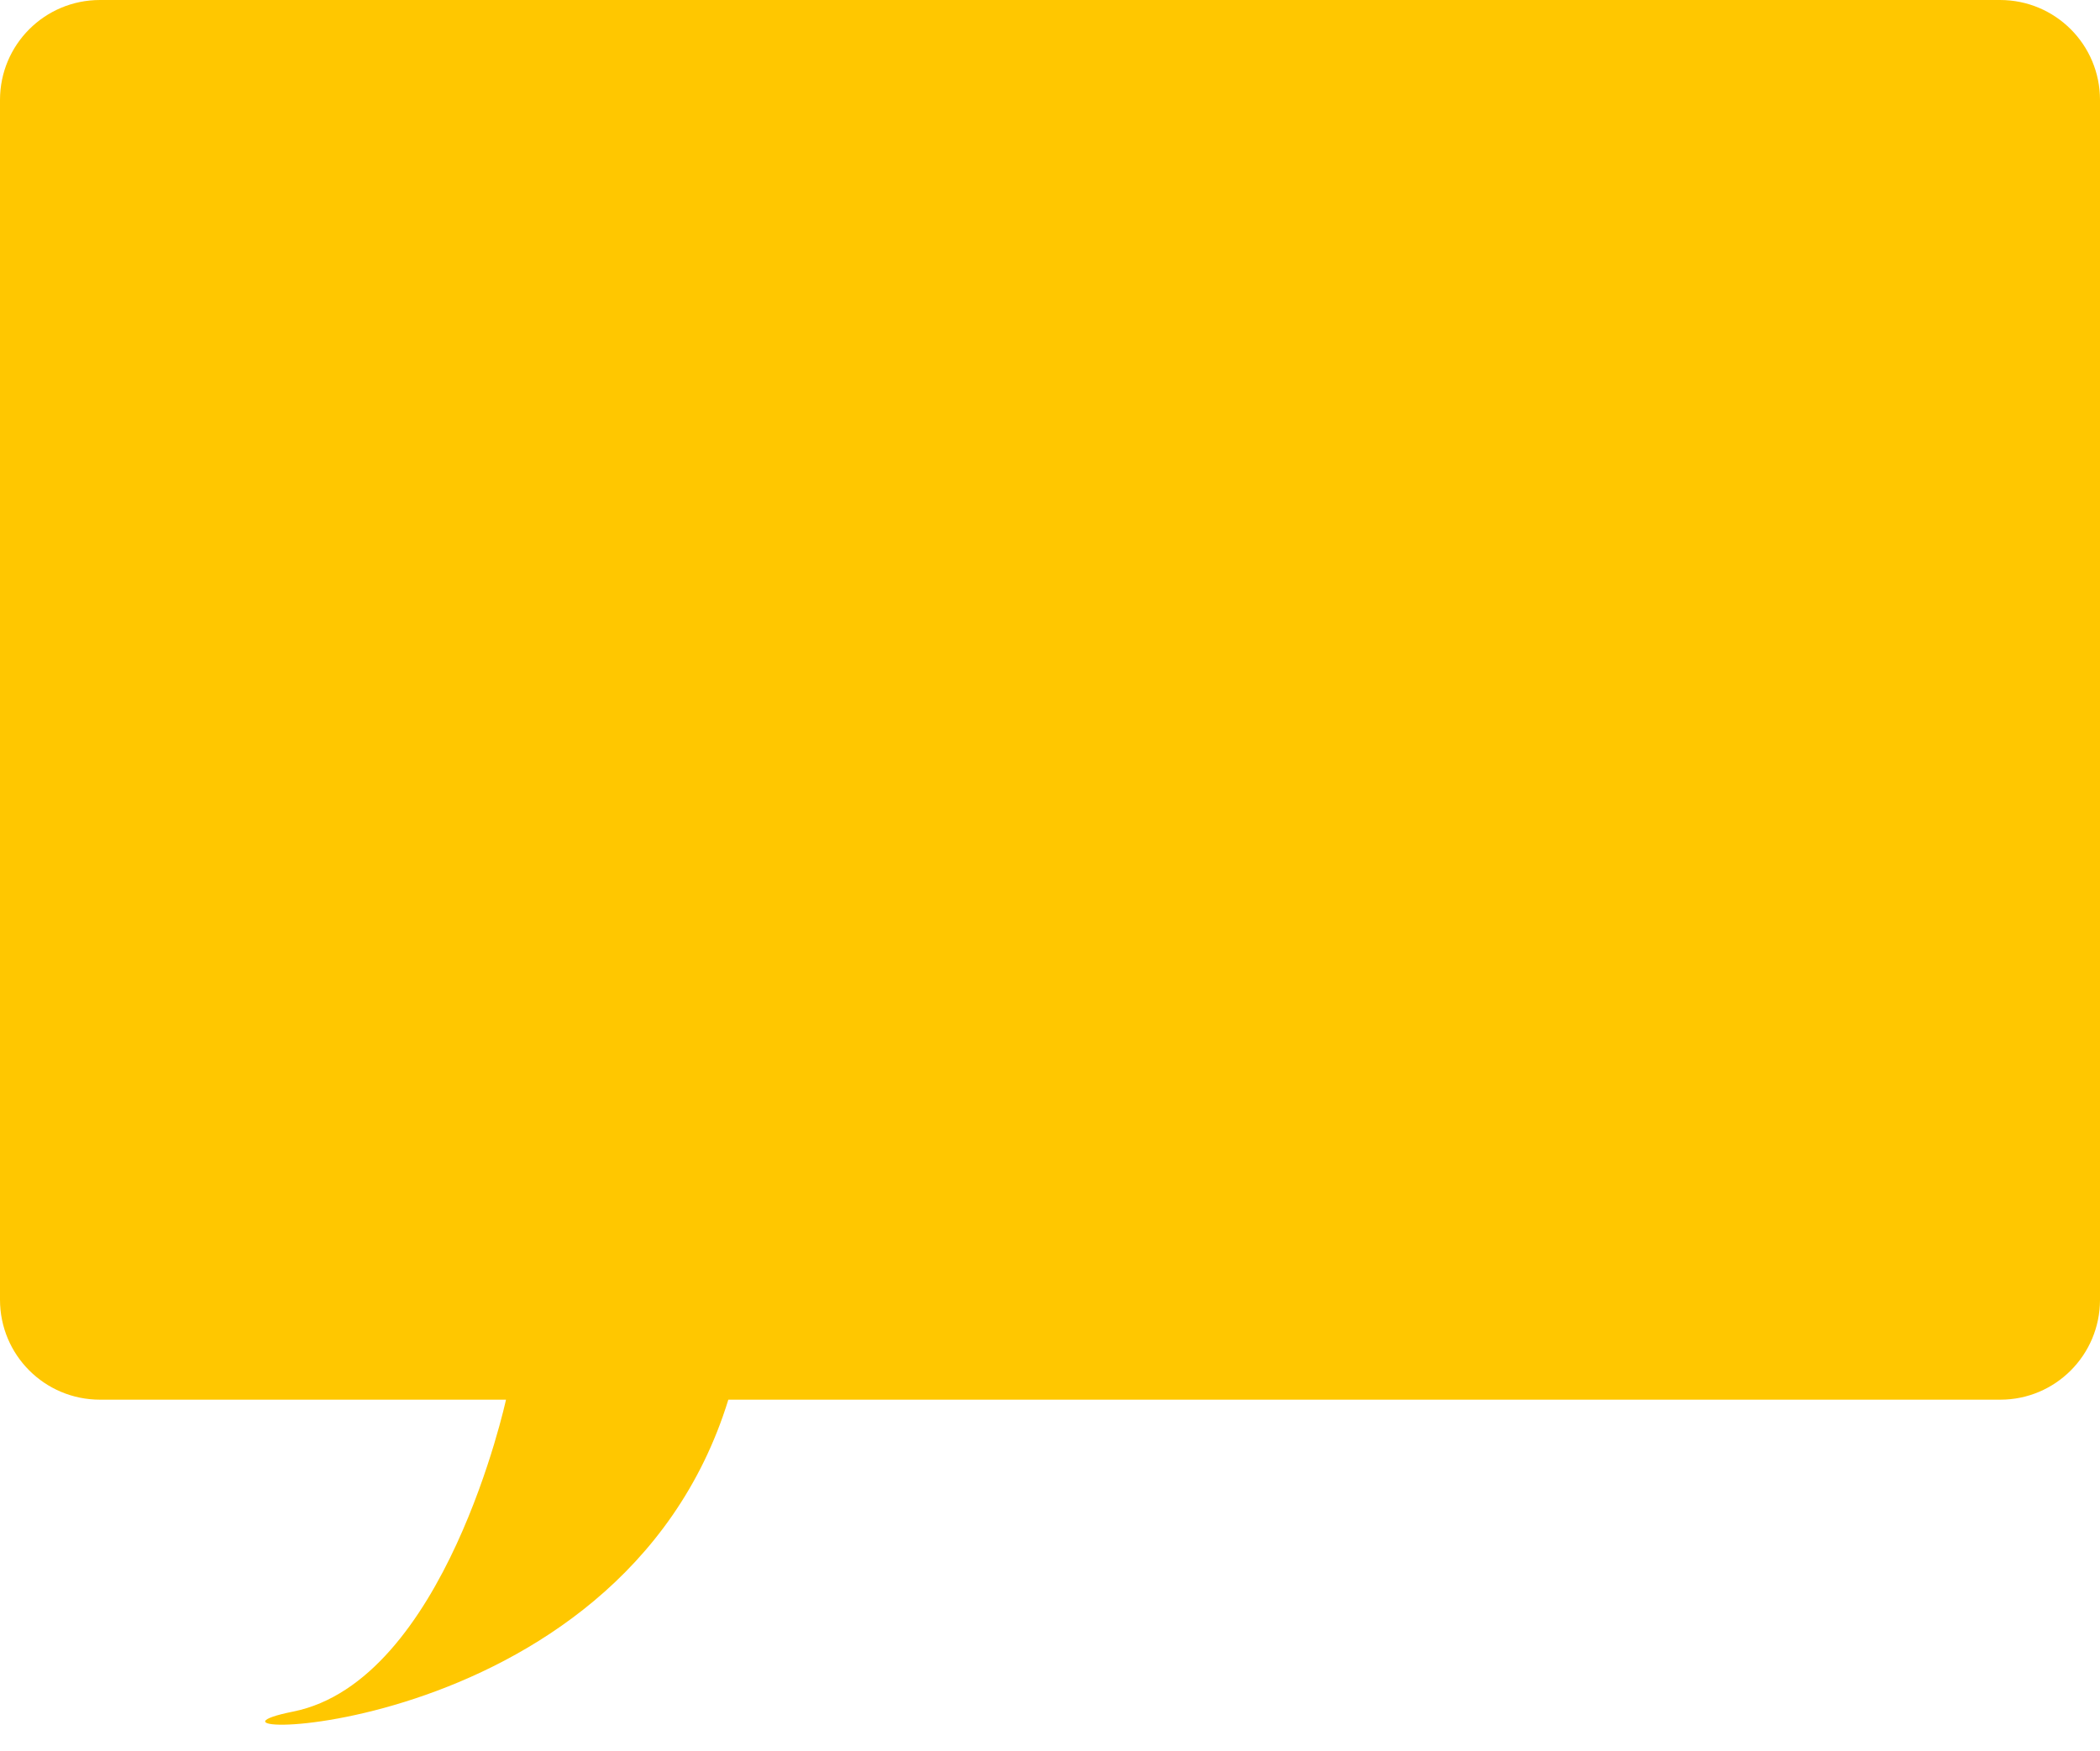 <?xml version="1.0" encoding="UTF-8" standalone="no"?><svg xmlns="http://www.w3.org/2000/svg" xmlns:xlink="http://www.w3.org/1999/xlink" fill="#000000" height="525.5" preserveAspectRatio="xMidYMid meet" version="1" viewBox="0.5 0.5 630.0 525.5" width="630" zoomAndPan="magnify"><g id="change1_1"><path d="M630.5,390.5v-360c0-16.6-13.4-30-30-30h-570c-16.6,0-30,13.4-30,30v360c0,16.6,13.4,30,30,30l0,0h121.8 c0,0-18.3,84.5-63.9,93.6c-43.9,8.8,98.1,11.9,130.6-93.6h381.6C617.1,420.5,630.5,407.1,630.5,390.5L630.5,390.5" fill="#ffc700"/></g></svg>